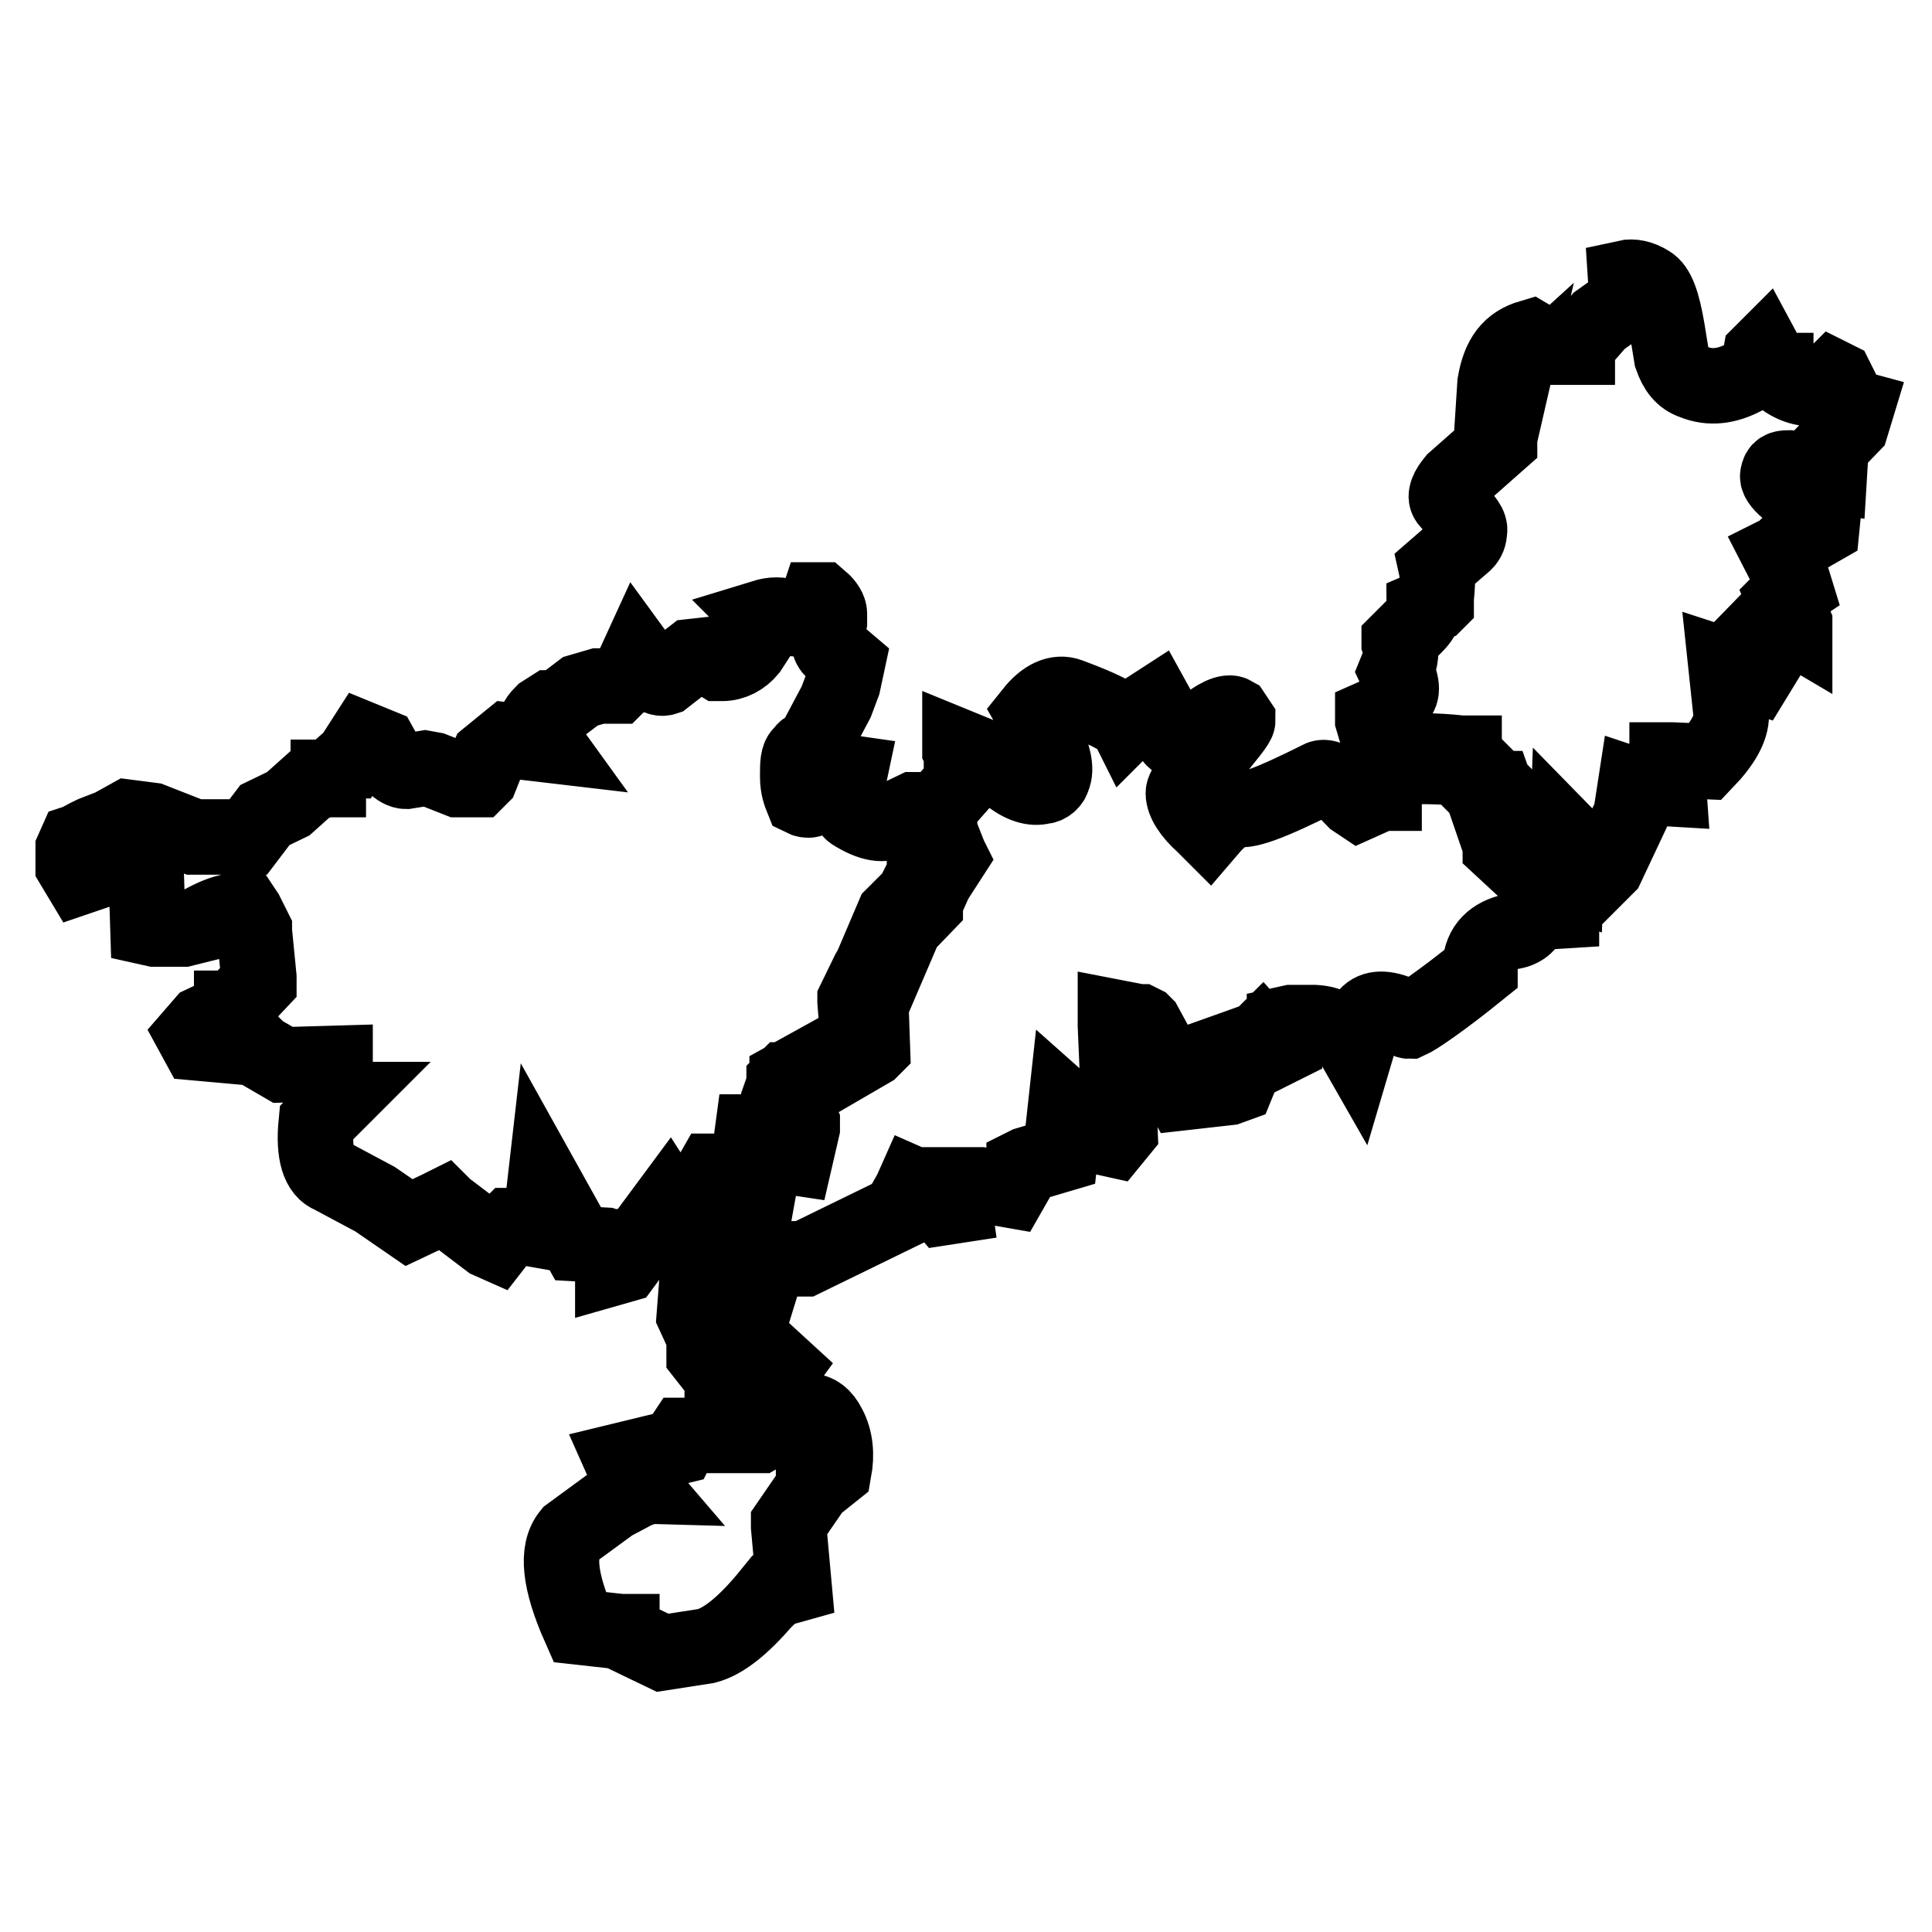 <?xml version="1.0" encoding="utf-8"?>
<!-- Svg Vector Icons : http://www.onlinewebfonts.com/icon -->
<!DOCTYPE svg PUBLIC "-//W3C//DTD SVG 1.1//EN" "http://www.w3.org/Graphics/SVG/1.1/DTD/svg11.dtd">
<svg version="1.1" xmlns="http://www.w3.org/2000/svg" xmlns:xlink="http://www.w3.org/1999/xlink" x="0px" y="0px" viewBox="0 0 256 256" enable-background="new 0 0 256 256" xml:space="preserve">
<g><g><path stroke-width="10" fill-opacity="0" stroke="#000000"  d="M245.3,56.4l-2.7,2.8v0.4l-0.2,3.3l-5.4-0.9c-0.9,0-1.3,0.2-1.4,0.9c-0.4,0.9,1.8,2.8,6,5l-0.2,2l-4.9,2.8l-0.4,0.4l-0.4,0.2l1.8,3.5l0.4,1.3l-0.9,0.6l-0.6,0.6l1.4,3.3v0.6l-2.2-1.3h-0.4l-0.2-0.4l-3.6,3.7l0.6,0.7l1.8,1.8l-1.1,1.8l-4-1.3l0.7,6.6c0,1.7-1.1,3.7-3.4,6.1l-4.5-0.2h-0.6v0.4v0.6l0.2,2.8l-3.4-0.2h-0.4l-0.6-0.2l-0.6,3.9l-3.2,6.8l-0.7,0.7l-4.5-4.6l-0.2,5.7l-2-0.7l-4.9-4.6l-2.4-6.8h-0.2V104l-4-4v-0.2h-0.4c-3.6-0.4-6.9-0.4-10,0h-0.4l-1.3-4.4V95l0.9-0.4l0.4-0.2l1.8-1.8c0.9-0.6,0.9-1.8,0-3.7c0.7-1.7,0.7-2.8,0.4-3.7V85l2-2c0.9-0.9,1.3-1.5,1.3-2.4l1.4-0.6l0.2-0.2v-0.6c0.2-1.7,0.2-3.1,0-4l3.8-3.3c0.4-0.4,0.6-0.9,0.6-1.5c0.2-0.7-0.6-1.7-1.8-2.8l-1.1-1.3c-0.4-0.6,0-1.5,0.9-2.6l6-5.3v-0.2v-0.2l1.4-6.1l-2.2,2l0.2-3.1c0.6-3.5,2-5.3,4.7-6.1l2.2,1.3h4v-0.4h0.2l2.7-3.1l3.1-2.2l0.4-0.2l0.2-0.2l-0.2-3.1c0.9-0.2,2,0,3.1,0.7c1.1,0.6,1.8,2.6,2.4,6.1l0.6,3.7c0.6,1.7,1.4,2.8,2.9,3.3c2.2,0.9,4.4,0.6,6.7-0.6c1.3-0.9,2-2,2.2-3.1l0.4-0.4l1.4,2.6h0.2v0.2c1.3,1.3,2.9,2.2,4.9,2.2c1.3,0,2.2-0.6,2.5-1.3l0.2-0.2l0.4,0.2l0.2,0.4l-0.2,0.9v0.4l0.2,0.4c0.7,0.7,1.4,1.5,2.5,1.8L245.3,56.4z M183.4,105.1v-0.6v-0.4l-0.2-2.2l0.7-0.2c2.2-0.2,5.2-0.2,9.2,0l3.3,3.3l2.4,7v0.2l5.4,5c0.9,0.7,1.8,1.1,2.7,1.1v2.4l-3.2,0.2H203l-0.2,0.6v0.2c-0.4,0.9-1.3,1.7-2.9,1.8c-2.4,0.7-3.8,2.2-3.8,5c-5.2,4.2-8.5,6.4-9.4,6.8c-0.2,0-0.6-0.2-0.7-0.4l-0.2-0.2v-0.2l-0.4-0.2c-2.2-0.9-3.6-0.7-4.4,0.4l-1.3,4.4l-0.4-0.7c-1.3-1.7-2.9-2.8-5.1-2.9h-3.1l-0.9,0.2v2.8l-1.4,0.7l-1.6-1.8l-0.2,0.2l-0.4,0.2l-4.2,1.5l0.6,0.7l1.8,1.5l-0.9,2.2l-1.1,0.4l-6.2,0.7l-4.9-9l-0.2-0.2l-0.4-0.2h-0.2l-3.1-0.6v0.7v0.4l0.6,14l-0.9,1.1l-1.8-0.4l-4.5-4l-0.7,6.4l-4.4,1.3l-0.4,0.2v0.2l-0.2,0.2l-1.6,2.8l-4-0.7H126l0.4,2.8l-1.3,0.2l-1.1-1.3l-0.2-0.6h-0.2l-2.5-1.1l-0.4,0.9l-1.6,2.8l-12.5,6.1h-7.1l1.3,3.7l-0.4,1.3h-3.1v3.7l0.2,0.2l0.2,0.2l2,1.7l0.4,0.4l3.6,3.3l-1.6,2.2v0.2h-0.2v0.2l-0.4,0.6l-5.8,0.4v-2.2l-0.2-0.4l-2.2-2.8v-2.4l-0.2-0.4l-1.1-2.4l0.9-11.6l1.4-3.1l1.1-1.8h5.1l0.9-5l4,0.6l0.9-3.9V149v-0.2l-1.3-2.9l0.6-1.1l9.8-5.7l0.2-0.2l-0.2-5.7l4.5-10.5l2.7-2.8v-0.3l1.3-2.9l2-3.1l-0.1-0.2l-1.3-3.3v-3.1l2.9-3.3v-4l-0.2-0.4V99l2.2,0.9c1.1,0.6,2.4,1.5,4,2.6c2,1.7,3.6,2,4.7,1.7c0.7,0,1.3-0.6,1.4-1.1c0.6-1.3,0-3.1-1.1-5.9l-1.6-2.8c1.6-2,3.3-2.8,4.9-2.2c2.4,0.9,4.7,1.8,7.2,3.3h0.2l0.2,0.4l0.4-0.4l3.4-2.2l1.6,2.9l0.2,0.4c0.2,0.9,0.6,1.5,0.9,1.5c0.7,0.2,1.8-0.4,3.6-1.7c1.8-1.5,3.3-2.2,4-1.8l0.6,0.9c0,0.4-1.3,2-3.8,5c-2.2,2.4-3.4,3.9-3.4,4.6c0,1.1,0.9,2.6,2.7,4.2l0.7,0.7l0.6-0.7c1.3-1.3,2.2-2,2.9-2.2c1.1,0.7,4.7-0.7,11.1-3.9c0.9-0.6,2.4,0.4,4.7,2.8l0.6,0.4l2.9-1.3L183.4,105.1L183.4,105.1z M122.4,115.9l-1.4,2.8l-2.4,2.4l-0.2,0.2l-2.9,6.8l-0.4,0.7l-1.8,3.7v0.2l0.4,5l-9.4,5.2v0.2h-0.2l-0.2,0.2v0.4l-0.7,2v0.4l1.3,2.9l-0.4,1.8l-3.4-0.6l-0.4-0.2h-0.6l-0.7,5.2h-4.5l-1.6,2.8l-1.8,3.7v0.2v0.2v1.3l-2.5-3.9l-6,8.1l-1.4,0.4v-2.4v-0.4h-0.4l-0.6-0.2l-3.6-0.2l-4.4-7.9l-0.7,6.1l-3.4-0.6h-0.2h-0.2l-0.2,0.2l-0.4,0.4l-1.4,1.8l-0.9-0.4l-5.8-4.4l-0.2-0.2l-0.4,0.2l-0.4,0.2l-3.8,1.8l-4.5-3.1l-5.8-3.1c-1.6-0.6-2.4-2.9-2-7l3.1-3.1h-0.2v-0.4l-0.4-3.5v-0.9l-6.9,0.2l-3.1-1.8l-0.2-0.2l-0.2-0.2l-7.8-0.7l-0.6-1.1l1.3-1.5l3.8-1.8v-0.2H31l3.3-3.5v-0.6l-0.6-6.1v-0.2l-1.1-2.2l-0.4-0.6l-0.7,0.2c-1.6,0.2-2.9,0.7-4.4,1.5l-0.4,0.4l-2.4,0.6h-3.8l-0.9-0.2l-0.2-6.3l-0.2-0.2l-0.4-0.2c-1.6-0.9-2.9-1.5-3.8-1.5l-4.4,1.5l-0.9-1.5v-2.2l0.4-0.9c0.6-0.2,1.3-0.7,2.2-1.1l1.8-0.7h0.2l2.7-1.5l3.1,0.4l5.6,2.2h7.2l2.2-2.9l3.1-1.5l2.9-2.6l2-0.6h0.4V103h0.2l2.5-2.2h0.2l1.8-2.8l2.2,0.9c1.1,2,2.4,3.3,3.4,3.3l2.5-0.4l1.1,0.2l3.3,1.3h2.6l0.2-0.2l0.2-0.2l0.6-1.5v-0.2l0.4-0.9l2.7-2.2l5.1,0.6l-1.3-1.8c-0.6-0.7-0.2-1.5,0.7-2.4l1.1-0.7H74l2.9-2.2l2.4-0.7h2.4l1.3-1.3l0.2-0.2h0.2l1.1-2.4c1.6,2.2,2.7,3.1,3.6,2.8l3.6-2.8l1.8-0.2l1.8,1.1h0.4c1.4,0,2.7-0.7,3.6-1.8l2.4-3.7l-0.4-0.4l-0.2-0.2c1.3-0.4,2.4-0.4,3.3,0c2,0.6,3.3-0.2,3.8-1.7l0.2-0.6h0.4c0.7,0.6,1.1,1.3,1.1,1.8v1.1c-0.4,1.8-0.2,3.1,0.4,3.7l2,1.7l-0.6,2.8l-0.9,2.4l-3.4,6.4c-0.4-0.4-0.7-0.2-1.1,0.4c-0.6,0.4-0.6,1.5-0.6,3.1c0,1.5,0.4,2.4,0.6,2.9c0.4,0.2,0.6,0.2,0.9,0.2c0.4,0,1.6-1.1,3.3-2.9l0.7-0.9l1.4,0.2c-0.6,2.8-0.6,4.6,0.4,5.3c2.4,1.5,4.2,1.8,5.4,0.9l2.7-1.3h1.4v2.9h0.2v0.2l1.1,2.8l-1.3,2.2L122.4,115.9L122.4,115.9z M81.1,199.2l3.4-1.8c0.2,0,0.6-0.2,0.7-0.2l-2.4-2.8l-0.4-0.9l7.4-1.8l0.2-0.4v-0.2l0.6-0.9h9.8h0.2l2.2-1.3l4.9,0.9l-0.4-2.8c0.9,0,1.8,0.6,2.5,2c0.9,1.7,1.1,3.7,0.7,5.9l-2.5,2h-0.2v0.2l-3.3,4.8v0.4l0.7,7.7l-2.5,0.7l-0.4,0.4h-0.2c-3.4,4.2-6.2,6.4-8.5,7l-5.8,0.9l-5.4-2.6v-0.2h-0.2l-5.4-0.6c-2.7-6.1-3.1-10.1-1.3-12.3L81.1,199.2z"/></g></g>
</svg>